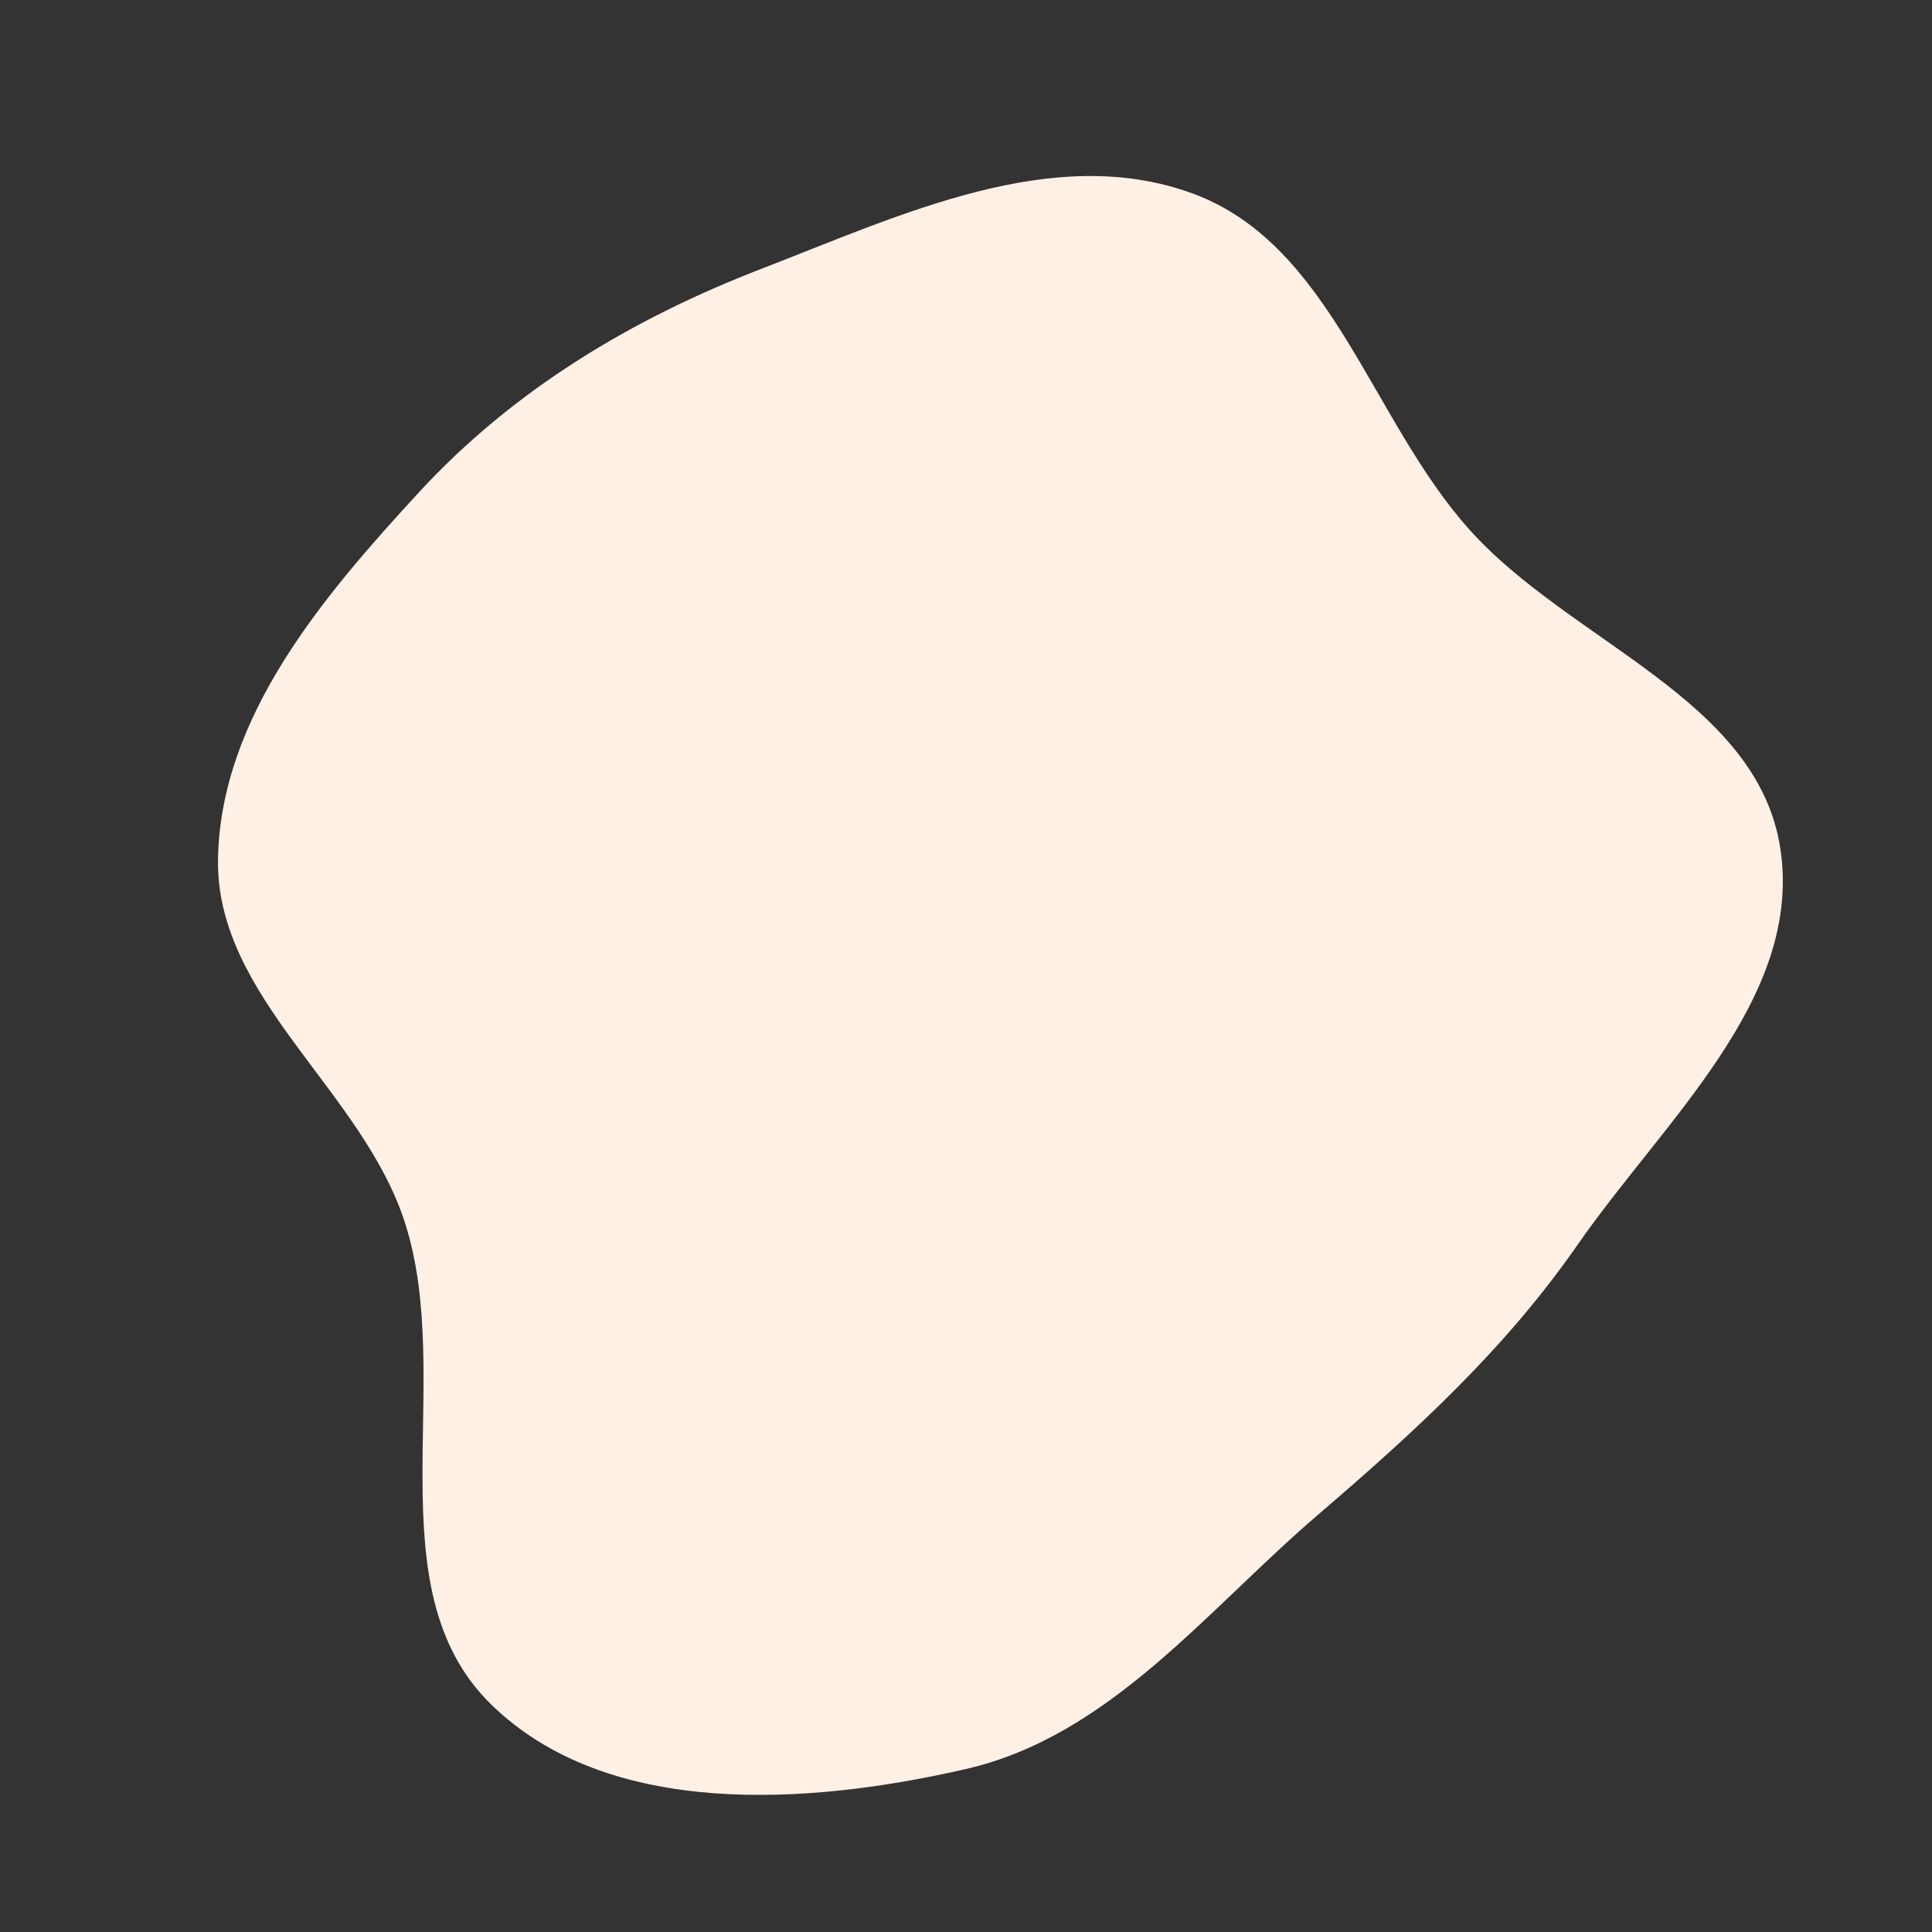 <?xml version="1.0" encoding="UTF-8"?> <svg xmlns="http://www.w3.org/2000/svg" width="800px" height="800px" viewBox="-1024 -1024 3072.00 3072.00" fill="#ff7010" class="icon" version="1.1"><rect x="-1024" y="-1024" width="3072.00" height="3072.00" fill="#333333" stroke="none"/><g id="SVGRepo_bgCarrier" stroke-width="0"><path transform="translate(-1024, -1024), scale(96)" d="M16,29.3C18.388,28.75,19.977,26.677,21.837,25.083C23.435,23.713,24.924,22.353,26.125,20.624C27.555,18.563,29.862,16.542,29.489,14.061C29.115,11.578,26.016,10.643,24.34,8.774C22.702,6.947,22.059,4.054,19.757,3.206C17.44,2.353,14.912,3.565,12.61,4.453C10.462,5.282,8.502,6.458,6.942,8.151C5.347,9.883,3.658,11.864,3.611,14.219C3.566,16.523,5.997,18.052,6.705,20.245C7.554,22.873,6.16,26.307,8.138,28.234C10.071,30.118,13.369,29.905,16,29.3" fill="#fff0e5"></path></g><g id="SVGRepo_tracerCarrier" stroke-linecap="round" stroke-linejoin="round"></g><g id="SVGRepo_iconCarrier"><path d="M653.92 690.726a7.968 7.968 0 0 1-7.858-6.59l-66.656-377.992a7.97 7.97 0 0 1 6.482-9.26c4.294-0.834 8.496 2.132 9.26 6.482l66.658 377.99a7.976 7.976 0 0 1-6.482 9.246 7.09 7.09 0 0 1-1.404 0.124zM662.26 737.986a7.964 7.964 0 0 1-7.856-6.592c-7.28-41.2-205.986-61.034-329.53-63.876a7.982 7.982 0 0 1-7.816-8.168c0.102-4.422 3.662-7.732 8.176-7.826 55.552 1.282 333.248 10.964 344.914 77.09a7.976 7.976 0 0 1-6.482 9.246 6.978 6.978 0 0 1-1.406 0.126z" fill=""></path><path d="M286.158 447.034a7.996 7.996 0 0 1-2.156-15.696c84.134-23.668 299.714-100.798 287.096-172.454a7.97 7.97 0 0 1 6.482-9.26 7.98 7.98 0 0 1 9.26 6.482c7.624 43.278-41.09 88.662-144.77 134.9-74.95 33.43-152.962 55.514-153.742 55.732a8.026 8.026 0 0 1-2.17 0.296z" fill=""></path><path d="M578.954 265.492a7.974 7.974 0 0 1-7.856-6.608 7.97 7.97 0 0 1 6.482-9.26l31.484-5.56c4.358-0.796 8.496 2.124 9.262 6.48a7.996 7.996 0 0 1-6.48 9.262l-31.486 5.56a7.61 7.61 0 0 1-1.406 0.126z" fill=""></path><path d="M693.746 732.426a7.966 7.966 0 0 1-7.858-6.59l-83.304-472.51a7.974 7.974 0 0 1 6.48-9.262c4.358-0.796 8.496 2.124 9.262 6.48l83.306 472.51a7.976 7.976 0 0 1-6.482 9.246 7.106 7.106 0 0 1-1.404 0.126z" fill=""></path><path d="M662.26 737.986a7.964 7.964 0 0 1-7.856-6.592 7.992 7.992 0 0 1 6.48-9.276l31.486-5.56c4.294-0.812 8.496 2.14 9.262 6.496a7.976 7.976 0 0 1-6.482 9.246l-31.486 5.56a6.946 6.946 0 0 1-1.404 0.126zM151.796 698.066a7.98 7.98 0 0 1-7.864-6.59L105.044 470.992a7.986 7.986 0 0 1 6.482-9.262l173.248-30.564c4.302-0.82 8.496 2.124 9.262 6.482a7.982 7.982 0 0 1-6.48 9.26l-165.378 29.182 36.116 204.734 165.37-29.174a7.966 7.966 0 0 1 9.262 6.498 7.966 7.966 0 0 1-6.482 9.246L153.194 697.94a6.94 6.94 0 0 1-1.398 0.126z" fill=""></path><path d="M151.804 698.066c-0.274 0-0.554 0-0.828-0.032l-115.806-12.056a8.006 8.006 0 0 1-7.044-6.558L0.358 521.922a7.992 7.992 0 0 1 4.374-8.582l104.686-50.93a7.904 7.904 0 0 1 7.13 0.07 7.966 7.966 0 0 1 4.24 5.73l38.888 220.484a8.004 8.004 0 0 1-2.022 6.842 7.99 7.99 0 0 1-5.85 2.53z m-108.98-27.376l99.268 10.338-35.212-199.596-89.724 43.652 25.668 145.606zM319.486 636.034a7.98 7.98 0 0 1-7.864-6.592l-27.768-157.512a7.986 7.986 0 0 1 6.482-9.262c4.318-0.828 8.504 2.132 9.262 6.482l27.768 157.514a7.964 7.964 0 0 1-6.48 9.246c-0.47 0.092-0.94 0.124-1.4 0.124z" fill=""></path><path d="M45.284 554.476a8.02 8.02 0 0 1-7.036-4.186 7.982 7.982 0 0 1 3.216-10.838l44.48-24.092a8.008 8.008 0 0 1 10.838 3.216 8 8 0 0 1-3.216 10.848l-44.48 24.082a7.934 7.934 0 0 1-3.802 0.97zM111.972 656.368c-0.39 0-0.782-0.032-1.18-0.078l-50.024-7.402a7.986 7.986 0 0 1-6.74-9.074c0.648-4.374 4.724-7.34 9.082-6.746l50.024 7.402a7.99 7.99 0 1 1-1.162 15.898zM53.608 601.706a7.98 7.98 0 0 1-7.864-6.592 8.004 8.004 0 0 1 6.482-9.276l47.244-8.308c4.342-0.796 8.496 2.124 9.26 6.464a8.006 8.006 0 0 1-6.482 9.278l-47.244 8.308a7.066 7.066 0 0 1-1.396 0.126zM127.276 466.93a7.988 7.988 0 0 1-7.864-6.606 7.986 7.986 0 0 1 6.482-9.262l31.5-5.56c4.334-0.828 8.496 2.132 9.262 6.482a7.986 7.986 0 0 1-6.482 9.262l-31.5 5.56a7.728 7.728 0 0 1-1.398 0.124zM388.016 932.492a7.976 7.976 0 0 1-7.308-4.734l-80.572-180.666a7.984 7.984 0 0 1 4.044-10.556c4.038-1.828 8.77 0.016 10.556 4.042l80.574 180.668a7.986 7.986 0 0 1-7.294 11.246zM293.512 949.172a8.02 8.02 0 0 1-7.308-4.748l-80.572-180.668a7.996 7.996 0 0 1 14.602-6.514l80.572 180.668a7.986 7.986 0 0 1-4.044 10.558 7.74 7.74 0 0 1-3.25 0.704z" fill=""></path><path d="M277.74 951.952a7.994 7.994 0 0 1-7.864-6.624 7.962 7.962 0 0 1 6.48-9.244l126.006-22.24c4.358-0.812 8.496 2.138 9.26 6.496a7.966 7.966 0 0 1-6.482 9.246l-126.004 22.24a8.522 8.522 0 0 1-1.396 0.126zM175.88 742.546a7.98 7.98 0 0 1-7.864-6.59l-3.124-17.71a8.006 8.006 0 0 1 6.482-9.278c4.326-0.844 8.496 2.138 9.262 6.496l3.124 17.71a7.966 7.966 0 0 1-6.482 9.246 6.952 6.952 0 0 1-1.398 0.126z" fill=""></path><path d="M175.88 742.546a7.994 7.994 0 0 1-1.36-15.868l157.584-27.27a7.982 7.982 0 0 1 9.246 6.512 7.996 7.996 0 0 1-6.512 9.246l-157.584 27.27a8.02 8.02 0 0 1-1.374 0.11z" fill=""></path><path d="M333.464 715.278a7.98 7.98 0 0 1-7.864-6.59l-2.782-15.774a7.966 7.966 0 0 1 6.482-9.246c4.294-0.796 8.504 2.124 9.262 6.464l2.78 15.774a7.964 7.964 0 0 1-6.482 9.246 7.052 7.052 0 0 1-1.396 0.126z" fill=""></path><path d="M727.872 184.294c-4.406 0-8.076-3.576-8.076-7.996s3.498-7.998 7.92-7.998h0.156c4.418 0 7.996 3.578 7.996 7.998s-3.578 7.996-7.996 7.996z" fill=""></path><path d="M775.848 184.294c-4.404 0-8.074-3.576-8.074-7.996s3.498-7.998 7.918-7.998h0.156c4.42 0 7.996 3.578 7.996 7.998s-3.576 7.996-7.996 7.996z" fill=""></path><path d="M855.344 855.996c-57.318 0-103.954-46.636-103.954-103.954 0-57.318 46.634-103.954 103.954-103.954 57.316 0 103.952 46.634 103.952 103.954-0.002 57.318-46.636 103.954-103.952 103.954z m0-191.914c-48.51 0-87.96 39.452-87.96 87.96 0 48.492 39.452 87.958 87.96 87.958 48.492 0 87.958-39.466 87.958-87.958 0-48.508-39.466-87.96-87.958-87.96z" fill=""></path><path d="M751.39 280.25c-44.09 0-79.962-35.874-79.962-79.962s35.874-79.962 79.962-79.962 79.962 35.874 79.962 79.962c0.002 44.088-35.872 79.962-79.962 79.962z m0-143.934c-35.282 0-63.97 28.698-63.97 63.97s28.69 63.97 63.97 63.97c35.266 0 63.97-28.698 63.97-63.97s-28.704-63.97-63.97-63.97z" fill=""></path><path d="M879.832 600.114c-79.372 0-143.934-64.582-143.934-143.944s64.562-143.934 143.934-143.934c79.354 0 143.934 64.572 143.934 143.934s-64.58 143.944-143.934 143.944z m0-271.886c-70.546 0-127.942 57.396-127.942 127.942s57.394 127.95 127.942 127.95c70.544 0 127.942-57.404 127.942-127.95s-57.398-127.942-127.942-127.942z" fill=""></path><path d="M855.344 810.672a7.818 7.818 0 0 1-3.25-0.688c-2.154-0.954-52.724-23.926-52.724-65.938 0-19.118 15.54-34.672 34.638-34.672 7.874 0 15.292 2.638 21.32 7.402a34.138 34.138 0 0 1 21.316-7.402c19.118 0 34.672 15.554 34.672 34.672 0 42.012-50.57 64.984-52.724 65.938a7.816 7.816 0 0 1-3.248 0.688z m-21.336-85.304c-10.292 0-18.646 8.386-18.646 18.68 0 26.536 29.892 44.448 39.966 49.71 10.056-5.294 39.996-23.286 39.996-49.71 0-10.292-8.386-18.68-18.68-18.68-5.886 0-11.306 2.78-14.882 7.59a7.972 7.972 0 0 1-6.402 3.25h-0.016a8.044 8.044 0 0 1-6.42-3.218c-3.592-4.844-9.028-7.622-14.916-7.622z" fill=""></path><path d="M935.806 520.14h-63.97a7.998 7.998 0 0 1-5.654-2.342l-13.65-13.65h-12.682a7.99 7.99 0 0 1-7.996-7.996v-47.978a7.99 7.99 0 0 1 7.996-7.996c-0.062 0 10.762-0.602 26.832-14.12 17.226-14.494 29.612-44.566 29.736-44.87a7.996 7.996 0 0 1 7.402-4.982h15.992a7.99 7.99 0 0 1 7.996 7.996v39.982h7.998c2.124 0 4.154 0.844 5.654 2.342 19.194 19.194 19.194 72.076 0 91.272a7.998 7.998 0 0 1-5.654 2.342z m-60.66-15.992h56.974c10.198-14.198 10.198-49.774 0-63.97h-12.308a7.992 7.992 0 0 1-7.996-7.996V392.2h-2.78c-4.638 10.058-16.258 32.798-32.048 46.096-12.292 10.332-22.536 14.698-29.142 16.54v33.32h7.998c2.124 0 4.152 0.844 5.652 2.342l13.65 13.65z" fill=""></path><path d="M839.85 520.14h-47.978a7.992 7.992 0 0 1-7.996-7.996v-79.962a7.994 7.994 0 0 1 7.996-7.998h47.978a7.992 7.992 0 0 1 7.996 7.998v79.962a7.99 7.99 0 0 1-7.996 7.996z m-39.982-15.992h31.986v-63.97h-31.986v63.97z" fill=""></path><path d="M751.39 248.266c-25.3 0-31.984-15.688-31.984-23.99a7.992 7.992 0 0 1 7.996-7.998 8.01 8.01 0 0 1 7.996 7.802c0.094 1.444 1.388 8.192 15.992 8.192 14.71 0 15.898-6.856 15.992-8.222 0.282-4.302 4.514-7.504 8.246-7.622 4.31 0.14 7.746 3.53 7.746 7.848 0.002 8.302-6.682 23.99-31.984 23.99z" fill=""></path><path d="M959.794 199.99c-35.282 0-63.97-28.698-63.97-63.97s28.69-63.97 63.97-63.97c35.266 0 63.97 28.698 63.97 63.97 0.002 35.272-28.704 63.97-63.97 63.97z m0-111.948c-26.458 0-47.978 21.52-47.978 47.978s21.522 47.978 47.978 47.978 47.978-21.522 47.978-47.978-21.52-47.978-47.978-47.978z" fill=""></path><path d="M959.794 231.976c-35.282 0-63.97-28.698-63.97-63.97 0-4.42 3.576-7.998 7.996-7.998s7.996 3.578 7.996 7.998c0 26.456 21.522 47.978 47.978 47.978s47.978-21.522 47.978-47.978c0-4.42 3.576-7.998 7.996-7.998s7.996 3.578 7.996 7.998c0.002 35.272-28.704 63.97-63.97 63.97z" fill=""></path><path d="M959.794 168.006a7.992 7.992 0 0 1-7.996-7.998V112.032c0-4.42 3.576-7.996 7.996-7.996s7.996 3.576 7.996 7.996v47.978a7.99 7.99 0 0 1-7.996 7.996z" fill=""></path><path d="M983.786 144.016L935.806 144a7.998 7.998 0 1 1 0-15.992l47.978 0.016a7.998 7.998 0 0 1 0.002 15.992zM903.82 176.002a7.992 7.992 0 0 1-7.996-7.996V136.02c0-4.42 3.576-7.996 7.996-7.996s7.996 3.576 7.996 7.996v31.986a7.992 7.992 0 0 1-7.996 7.996zM1015.77 176.002a7.992 7.992 0 0 1-7.996-7.996V136.02c0-4.42 3.576-7.996 7.996-7.996s7.996 3.576 7.996 7.996v31.986a7.992 7.992 0 0 1-7.996 7.996z" fill=""></path></g></svg> 